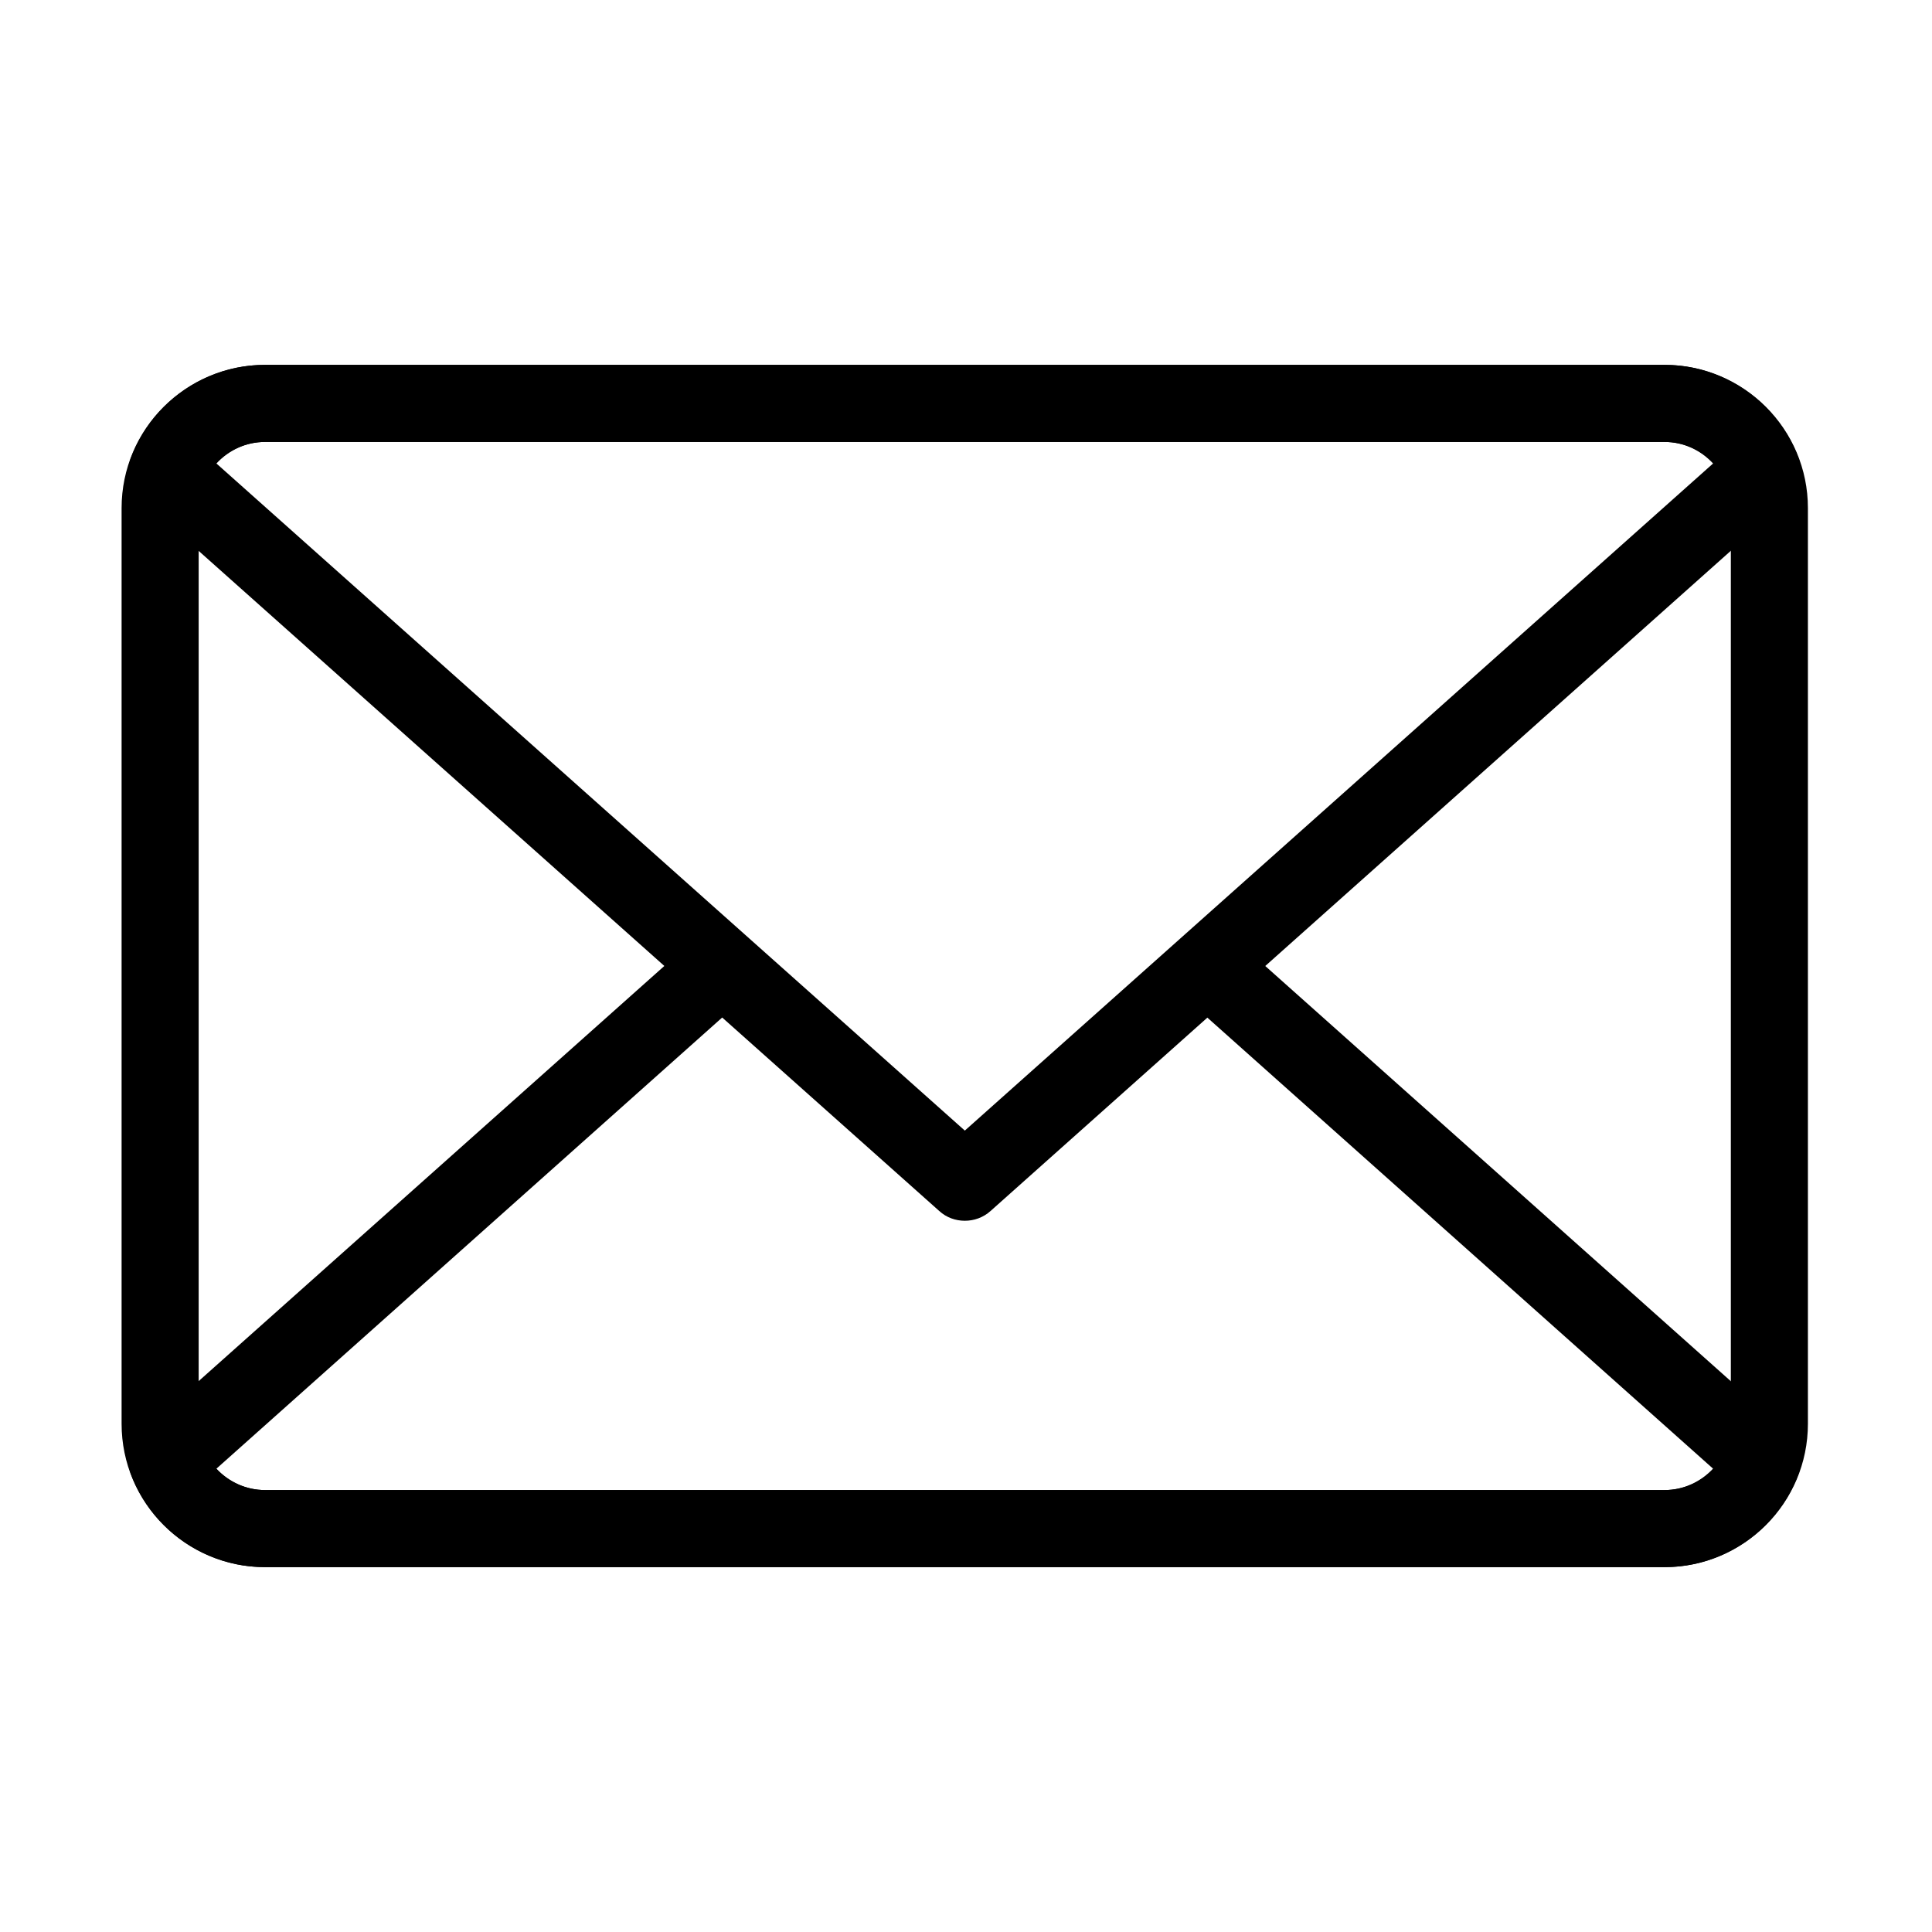 <?xml version="1.0" standalone="no"?><!DOCTYPE svg PUBLIC "-//W3C//DTD SVG 1.1//EN" "http://www.w3.org/Graphics/SVG/1.1/DTD/svg11.dtd"><svg t="1574091914312" class="icon" viewBox="0 0 1024 1024" version="1.1" xmlns="http://www.w3.org/2000/svg" p-id="26239" xmlns:xlink="http://www.w3.org/1999/xlink" width="200" height="200"><defs><style type="text/css"></style></defs><path d="M882.358 830.603 140.397 830.603c-41.883 0-75.951-34.065-75.951-75.952L64.446 269.267c0-41.805 34.068-75.87 75.951-75.87l741.96 0c41.806 0 75.874 34.065 75.874 75.87l0 485.386C958.231 796.538 924.163 830.603 882.358 830.603L882.358 830.603zM140.397 234.244c-19.307 0-35.103 15.718-35.103 35.023l0 485.386c0 19.389 15.797 35.105 35.103 35.105l741.96 0c19.307 0 35.026-15.715 35.026-35.105L917.383 269.267c0-19.304-15.718-35.023-35.026-35.023L140.397 234.244 140.397 234.244z" p-id="26240"></path><path d="M882.358 830.603 140.397 830.603c-31.274 0-59.754-19.705-70.923-49.063-2.953-7.897-0.798-16.831 5.503-22.497l289.686-258.249c8.376-7.421 21.299-6.782 28.799 1.674 7.5 8.458 6.782 21.302-1.674 28.8L114.708 778.429c6.542 7.021 15.797 11.326 25.689 11.326l741.96 0c9.816 0 19.069-4.305 25.611-11.326L627.619 528.394c-8.379-7.497-9.176-20.343-1.595-28.8 7.499-8.376 20.423-9.095 28.799-1.674l292.796 261.121c6.305 5.666 8.538 14.602 5.506 22.497C942.034 810.899 913.553 830.603 882.358 830.603L882.358 830.603z" p-id="26241"></path><path d="M511.376 647.029c-4.865 0-9.733-1.674-13.562-5.184l-422.838-376.884c-6.302-5.666-8.457-14.602-5.503-22.501 11.169-29.359 39.65-49.063 70.923-49.063l741.96 0c31.195 0 59.676 19.786 70.767 49.063 3.032 7.9 0.798 16.835-5.506 22.501l-422.597 376.884C521.11 645.355 516.245 647.029 511.376 647.029L511.376 647.029zM114.708 245.651l396.669 353.588 396.593-353.588c-6.543-7.1-15.797-11.407-25.611-11.407L140.397 234.244C130.504 234.244 121.25 238.552 114.708 245.651L114.708 245.651z" p-id="26242"></path></svg>